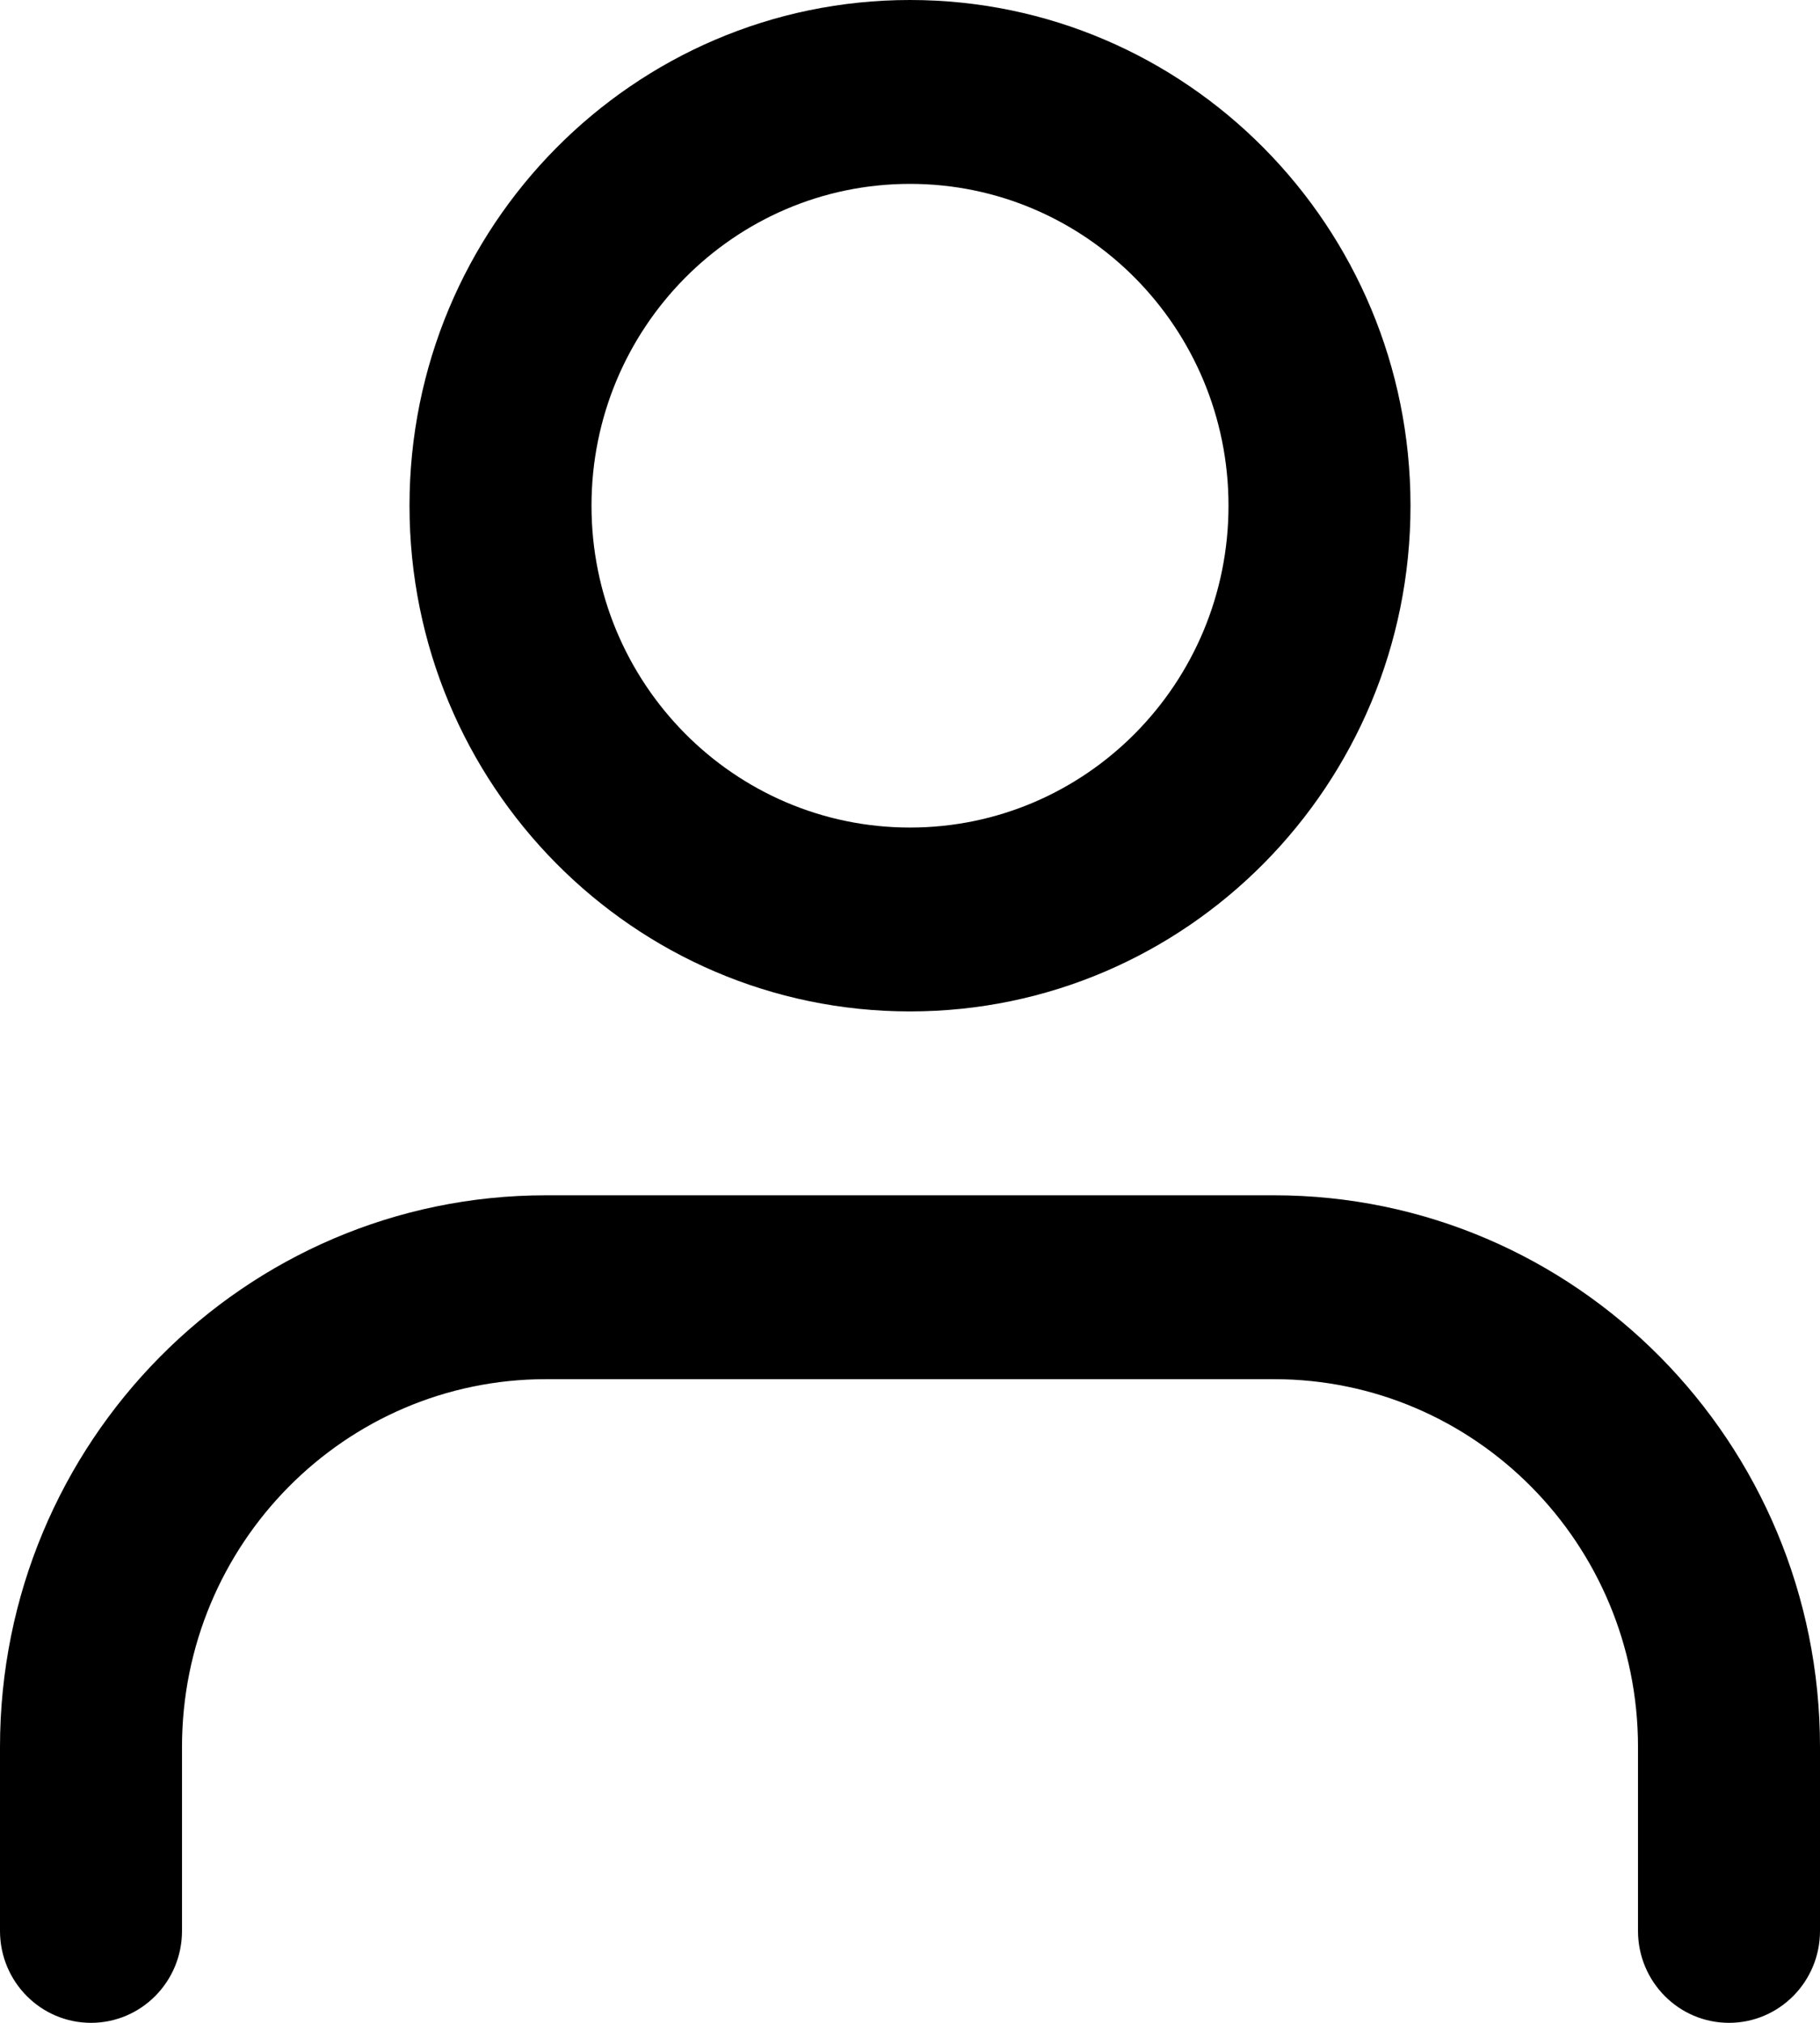 <svg width="18" height="20" viewBox="0 0 18 20" fill="none" xmlns="http://www.w3.org/2000/svg">
<g id="Vector">
<path fill-rule="evenodd" clip-rule="evenodd" d="M9 0C6.266 0 4.05 2.239 4.05 5C4.05 7.761 6.266 10 9 10C11.734 10 13.95 7.761 13.95 5C13.95 2.239 11.734 0 9 0ZM5.85 5C5.85 3.243 7.26 1.818 9 1.818C10.74 1.818 12.15 3.243 12.15 5C12.15 6.757 10.74 8.182 9 8.182C7.26 8.182 5.85 6.757 5.85 5Z" fill="black"/>
<path d="M5.4 11.818C2.418 11.818 0 14.26 0 17.273V19.091C0 19.593 0.403 20 0.9 20C1.397 20 1.8 19.593 1.8 19.091V17.273C1.8 15.264 3.412 13.636 5.4 13.636H12.6C14.588 13.636 16.2 15.264 16.2 17.273V19.091C16.2 19.593 16.603 20 17.1 20C17.597 20 18 19.593 18 19.091V17.273C18 14.26 15.582 11.818 12.6 11.818H5.4Z" fill="black"/>
</g>
</svg>
